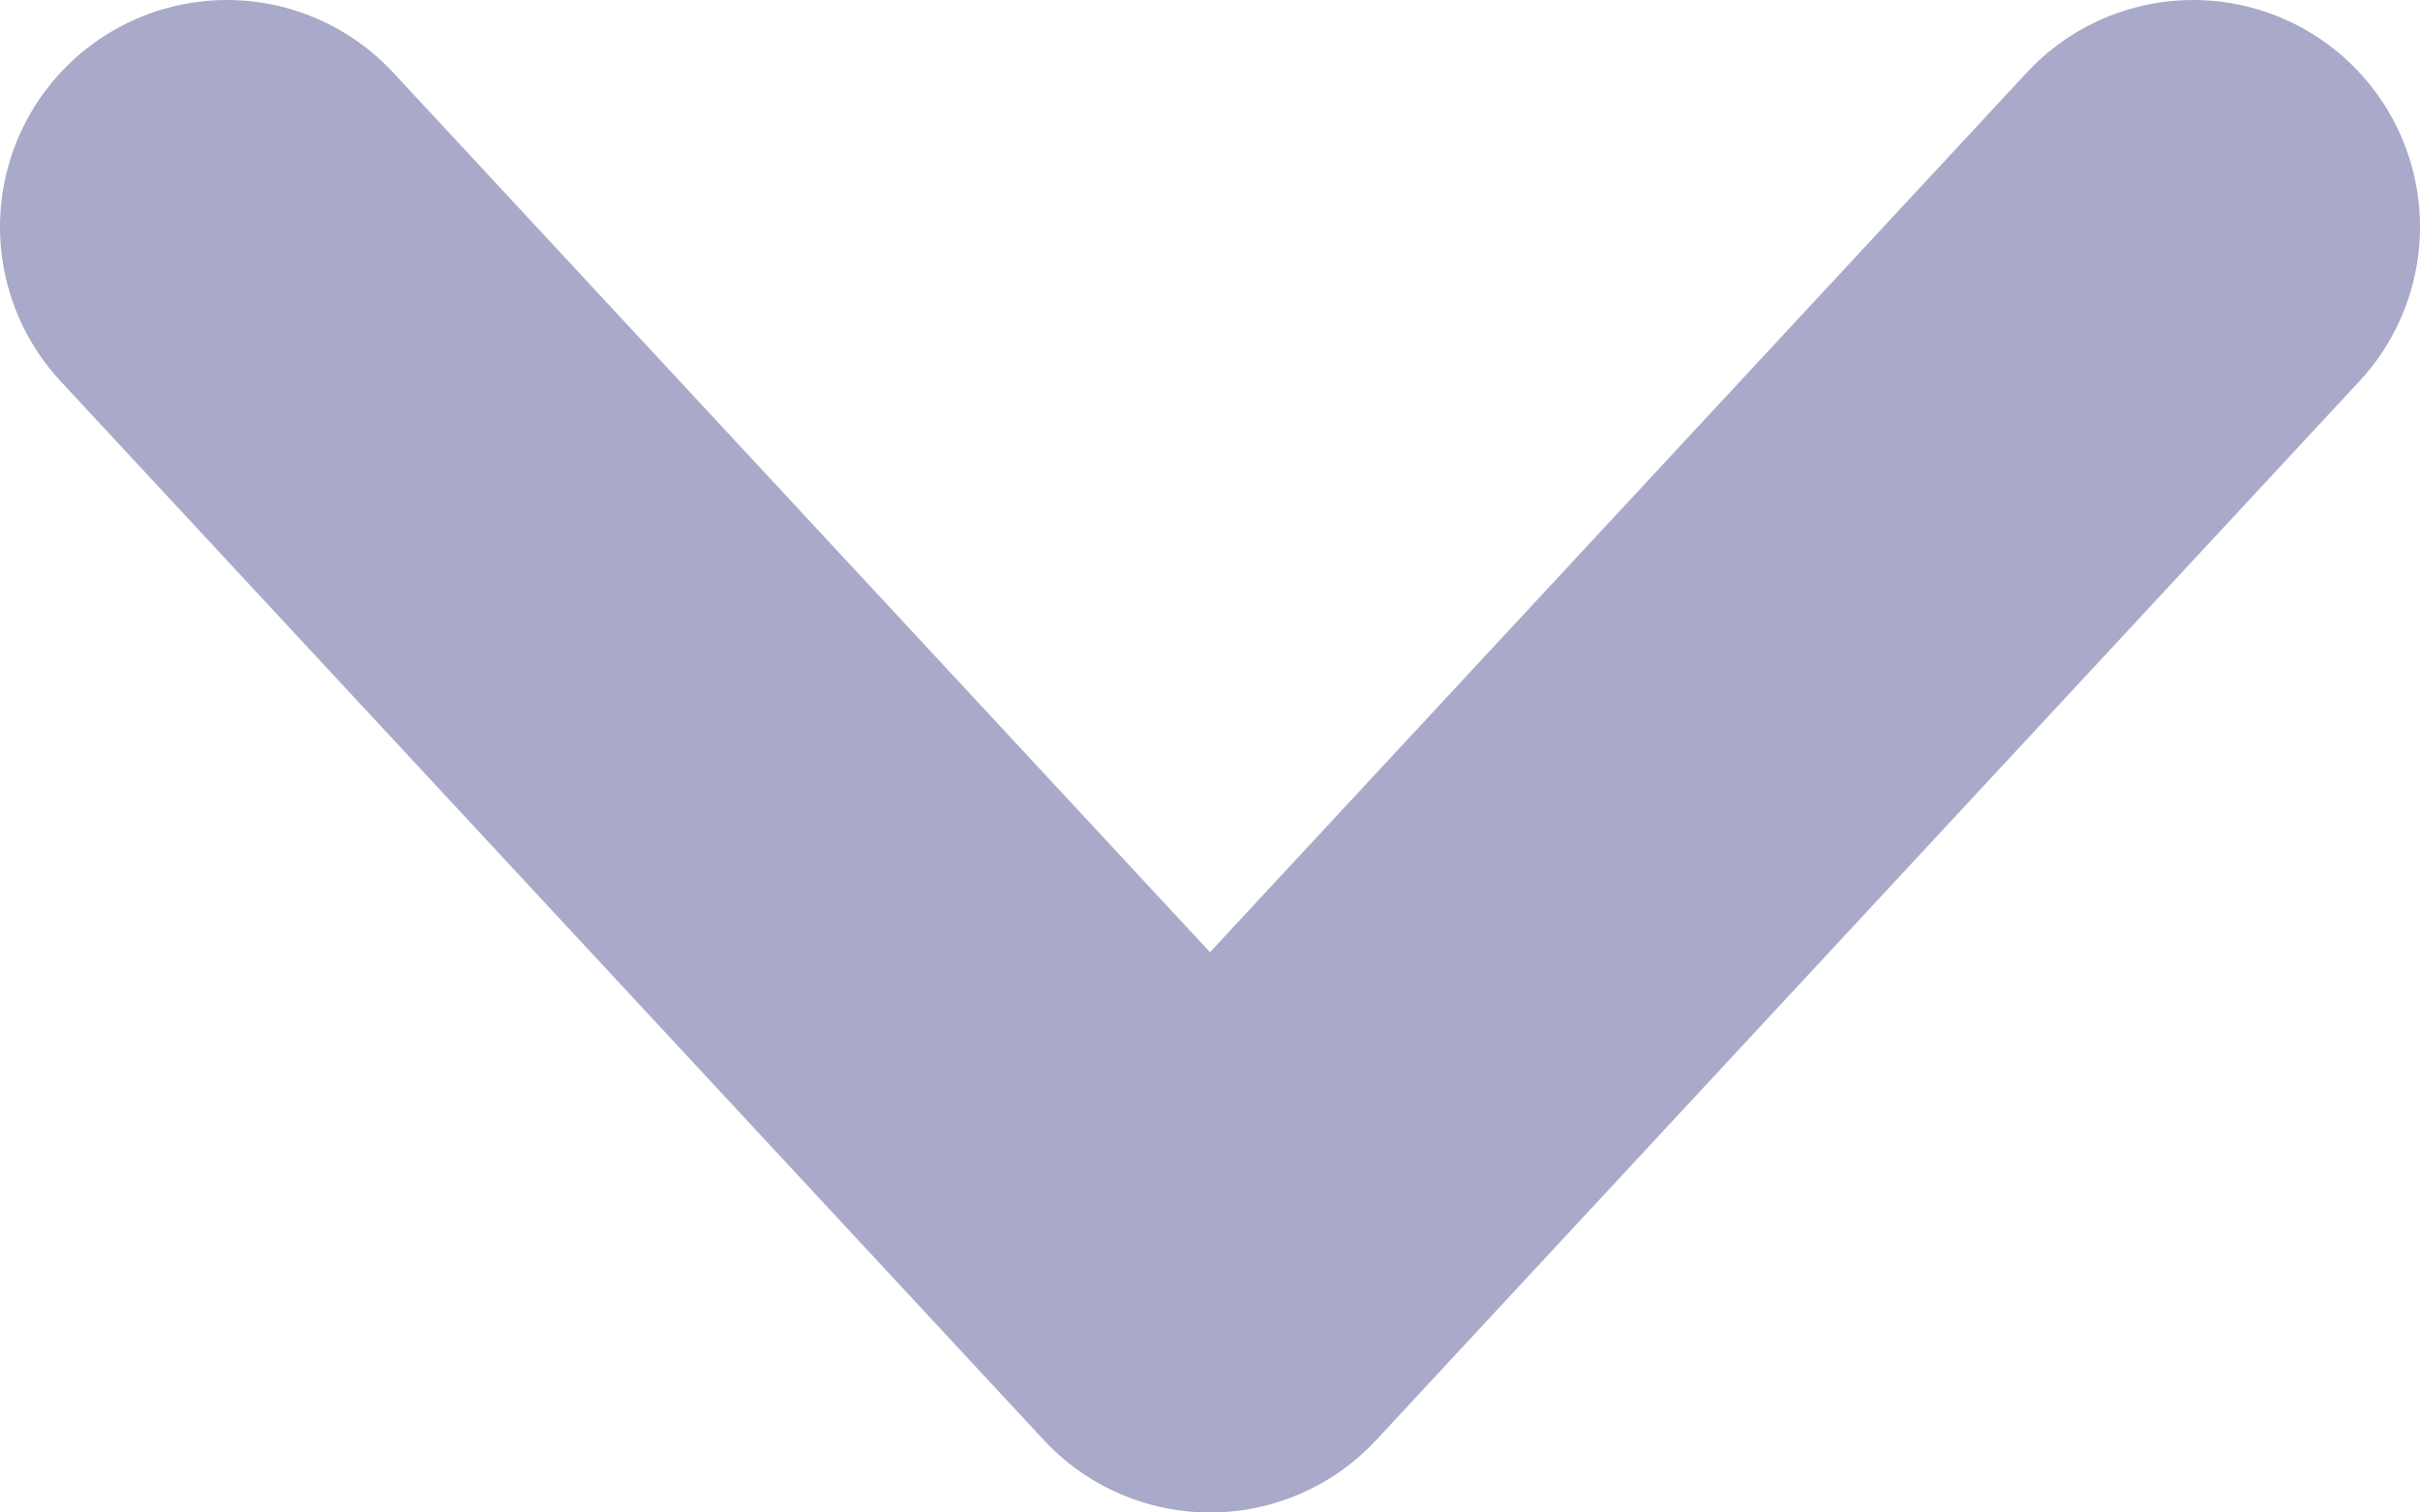 <svg width="8" height="5" viewBox="0 0 8 5" fill="none" xmlns="http://www.w3.org/2000/svg">
    <path d="M7.25 0.75L4 4.25L0.75 0.75" stroke="#A9A9CA" stroke-width="1.5" stroke-linecap="round" stroke-linejoin="round"/>
</svg>
